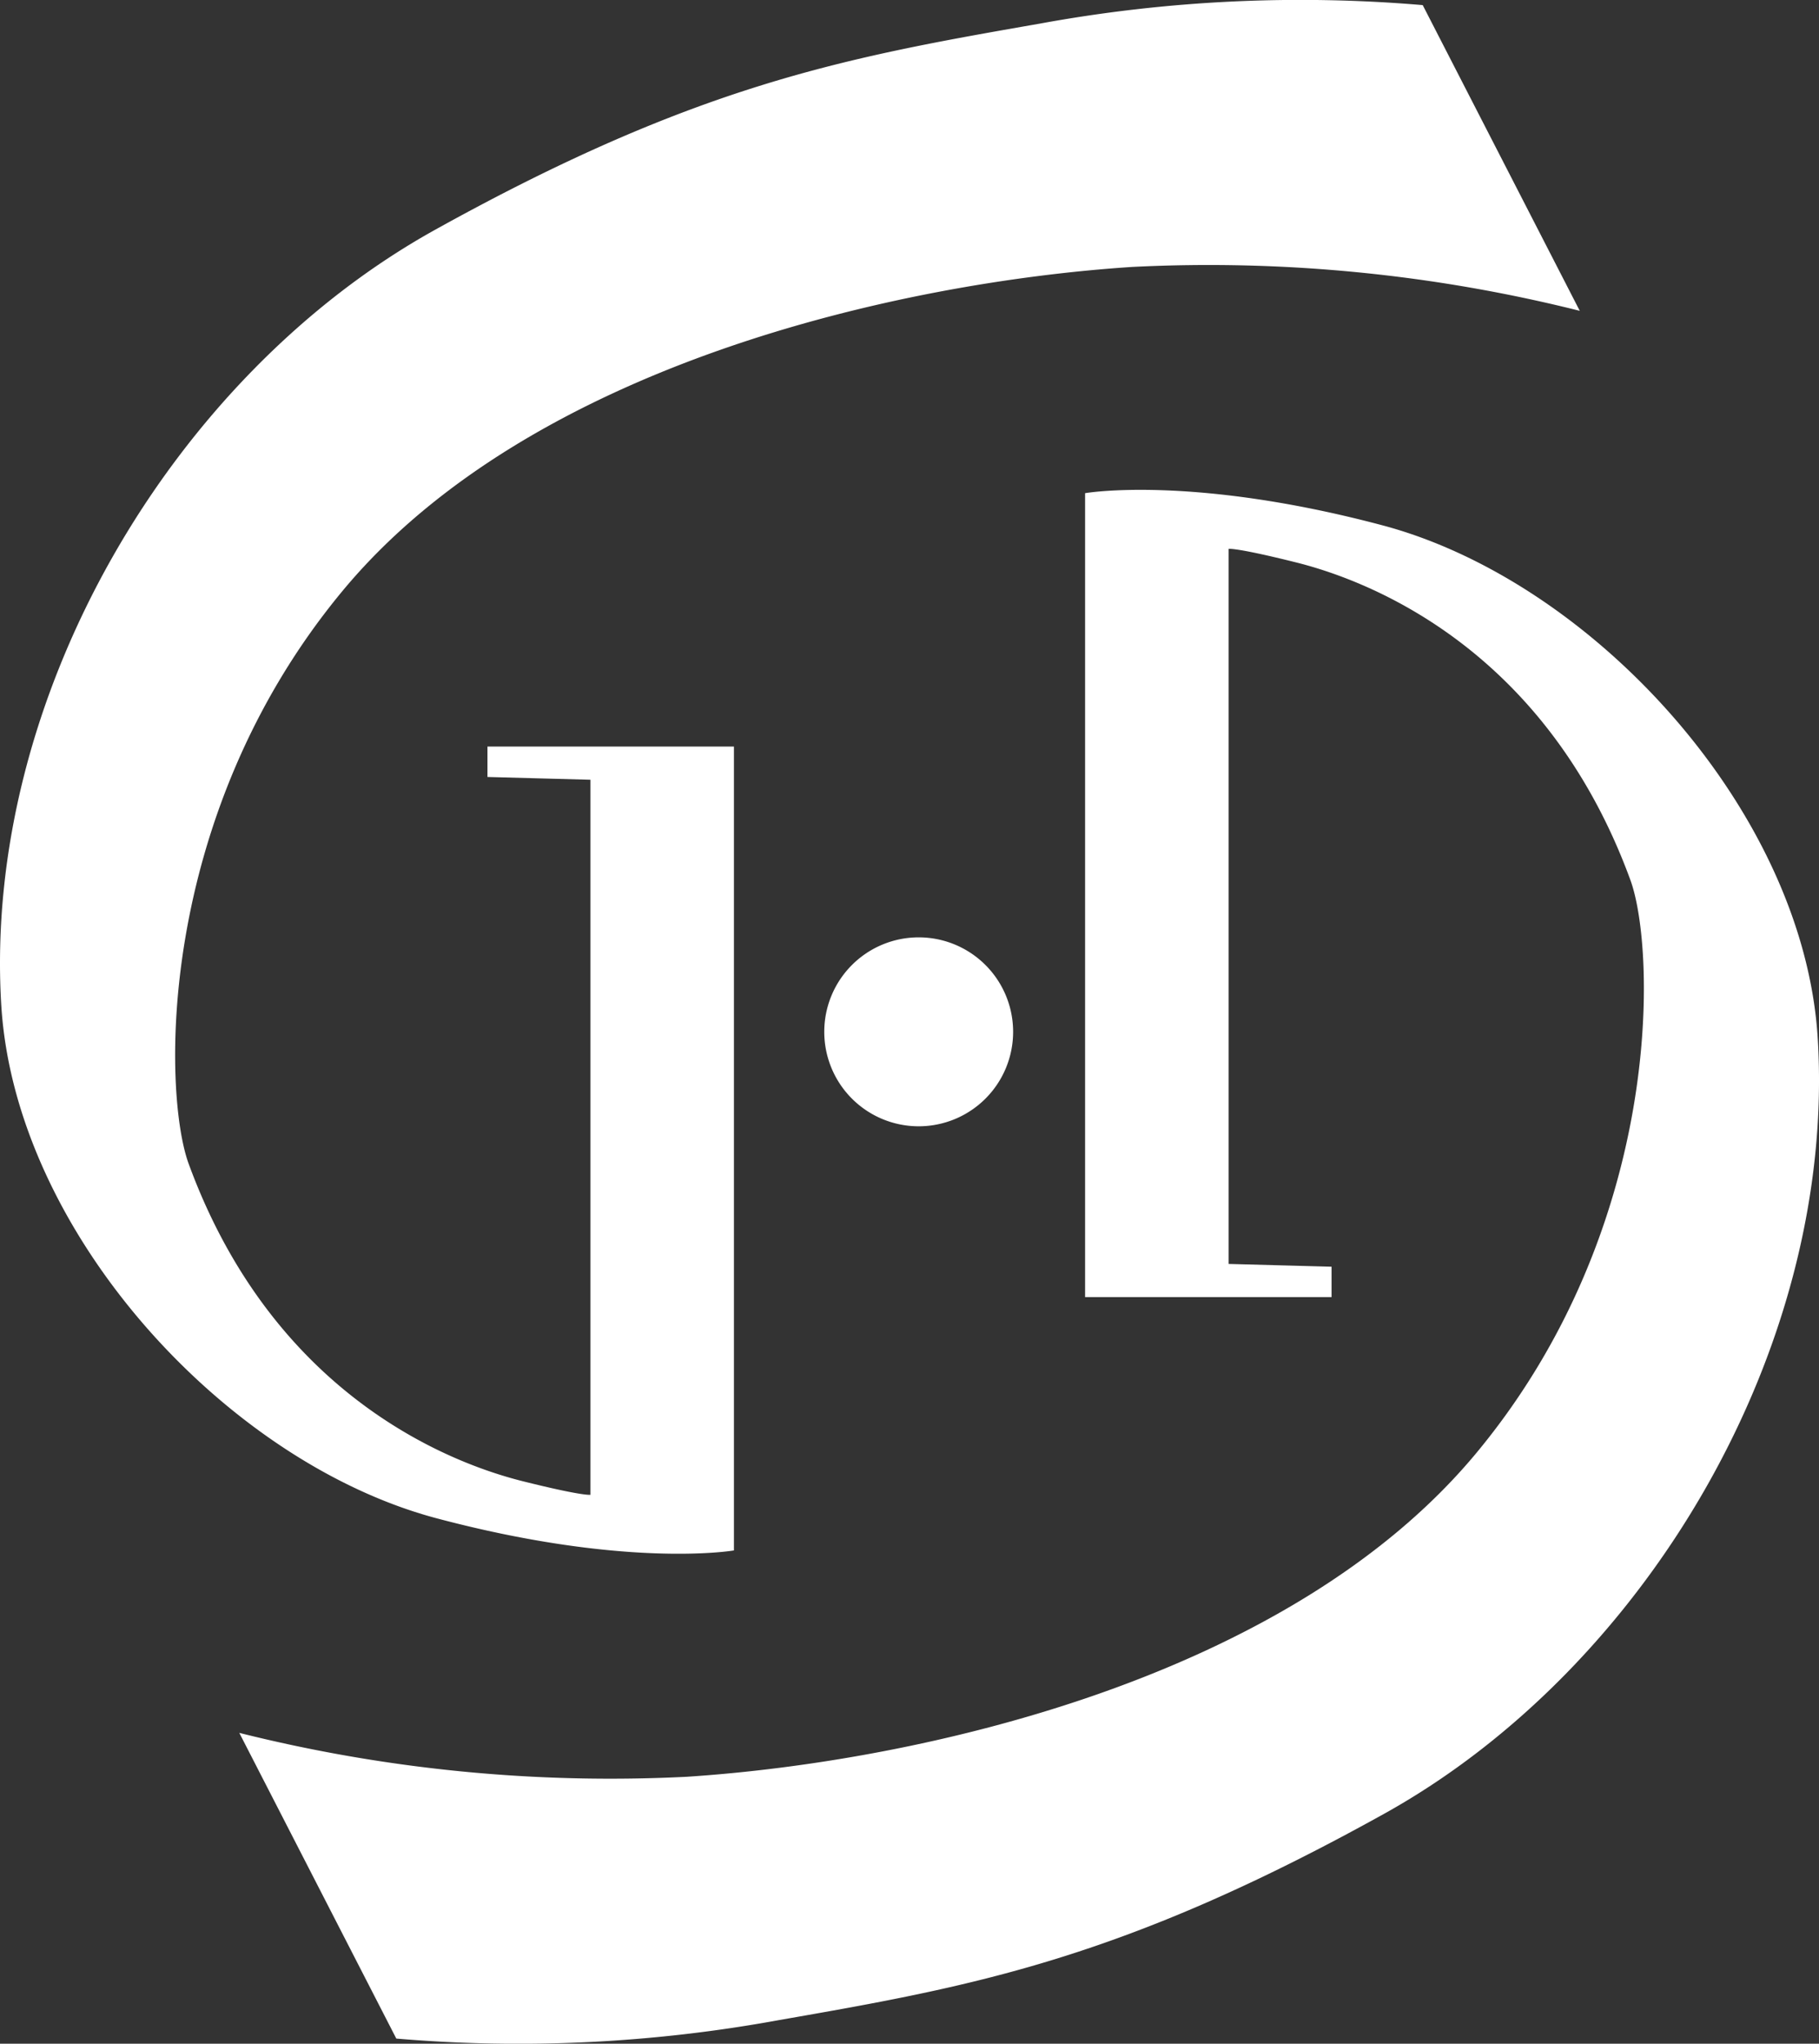 <svg xmlns="http://www.w3.org/2000/svg" width="106.854" height="120" viewBox="0 0 106.854 120">
  <rect x="0" y="0" width="106.854" height="120" fill="#333333" stroke="none"/>
  <g id="signet_sabine-haas-psycho-beraterin_landscape_neg" transform="translate(0 0)">
    <path id="Pfad_8" data-name="Pfad 8" d="M28.635,43.837H43.114v47.2s-6.248,1.091-17.454-1.884C13.292,85.875.882,72.38.074,59.01-1.017,40.961,10.113,22.062,25.561,13.491c15.371-8.529,24.1-10.116,35.5-12.1A84.864,84.864,0,0,1,83.575.3L92.8,18.251a89.6,89.6,0,0,0-26.28-2.578c-13.686.892-35.4,5.751-46.412,19.04S9.583,64.238,11.082,68.332c5.157,14.082,16.065,17.752,19.636,18.644s3.967.794,3.967.794V45.785l-6.05-.163Z" fill="#fff"/>
    <path id="Pfad_9" data-name="Pfad 9" d="M78.22,76.163H63.741V28.958s6.248-1.091,17.454,1.884c12.368,3.283,24.778,16.778,25.586,30.148,1.091,18.048-10.04,36.948-25.487,45.519-15.371,8.529-24.1,10.116-35.5,12.1A84.864,84.864,0,0,1,23.28,119.7l-9.223-17.95a89.594,89.594,0,0,0,26.28,2.578c13.685-.892,35.4-5.752,46.412-19.04s10.524-29.525,9.024-33.619C90.616,37.586,79.707,33.916,76.138,33.024s-3.967-.794-3.967-.794V74.215l6.049.163Z" fill="#fff"/>
    <path id="Pfad_10" data-name="Pfad 10" d="M53.967,66.133a5.547,5.547,0,1,0-5.547-5.547,5.547,5.547,0,0,0,5.547,5.547" fill="#fff"/>
  </g>
</svg>
